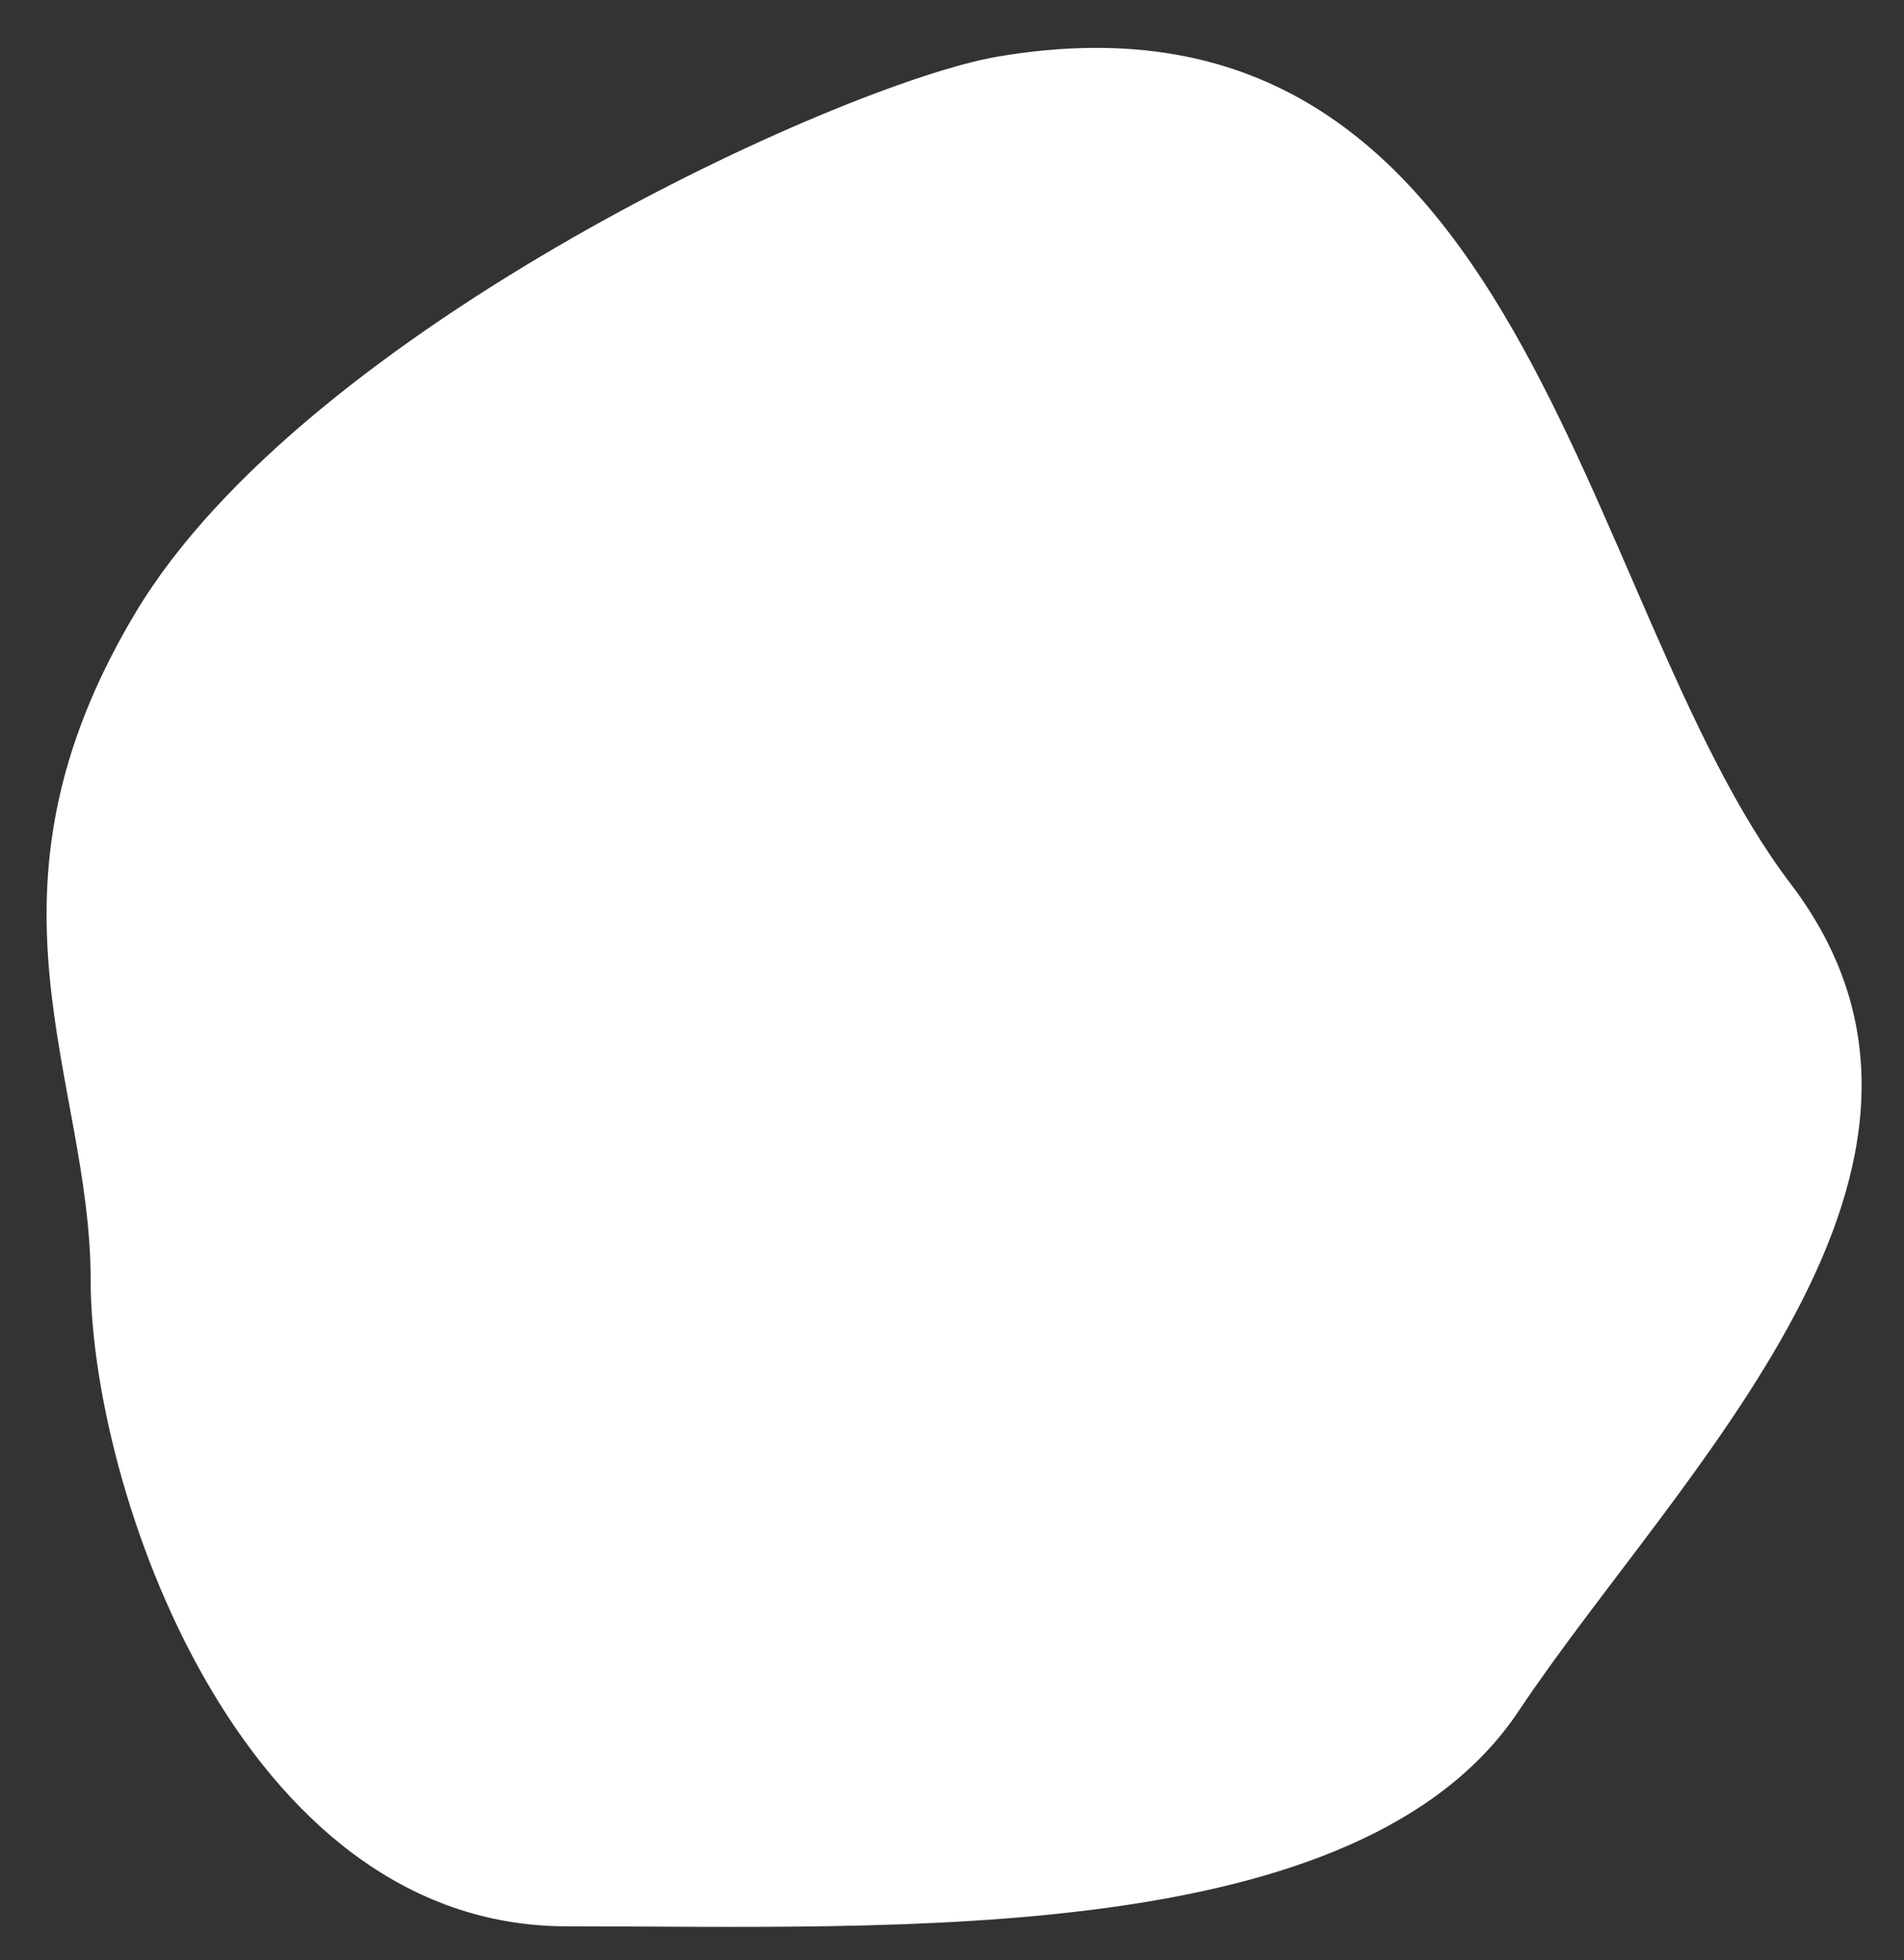 <?xml version="1.0" encoding="utf-8"?>
<!-- Generator: Adobe Illustrator 19.0.0, SVG Export Plug-In . SVG Version: 6.00 Build 0)  -->
<!DOCTYPE svg PUBLIC "-//W3C//DTD SVG 1.1//EN" "http://www.w3.org/Graphics/SVG/1.1/DTD/svg11.dtd">
<svg version="1.1" id="Calque_1" xmlns="http://www.w3.org/2000/svg" xmlns:xlink="http://www.w3.org/1999/xlink" x="0px" y="0px"
	 width="168px" height="173px" viewBox="0 0 168 173" enable-background="new 0 0 168 173" xml:space="preserve">
<rect x="0" y="0" width="168" height="173" fill="#333333" stroke="none"/>
<path id="XMLID_3409_" fill="#FFFFFF" d="M88,5C74.2,7.4,27,29,12,54s-4,41-4,59s13,57,42,57s70,2,84-19s43-48,24-73S135-3,88,5z"/>
</svg>
